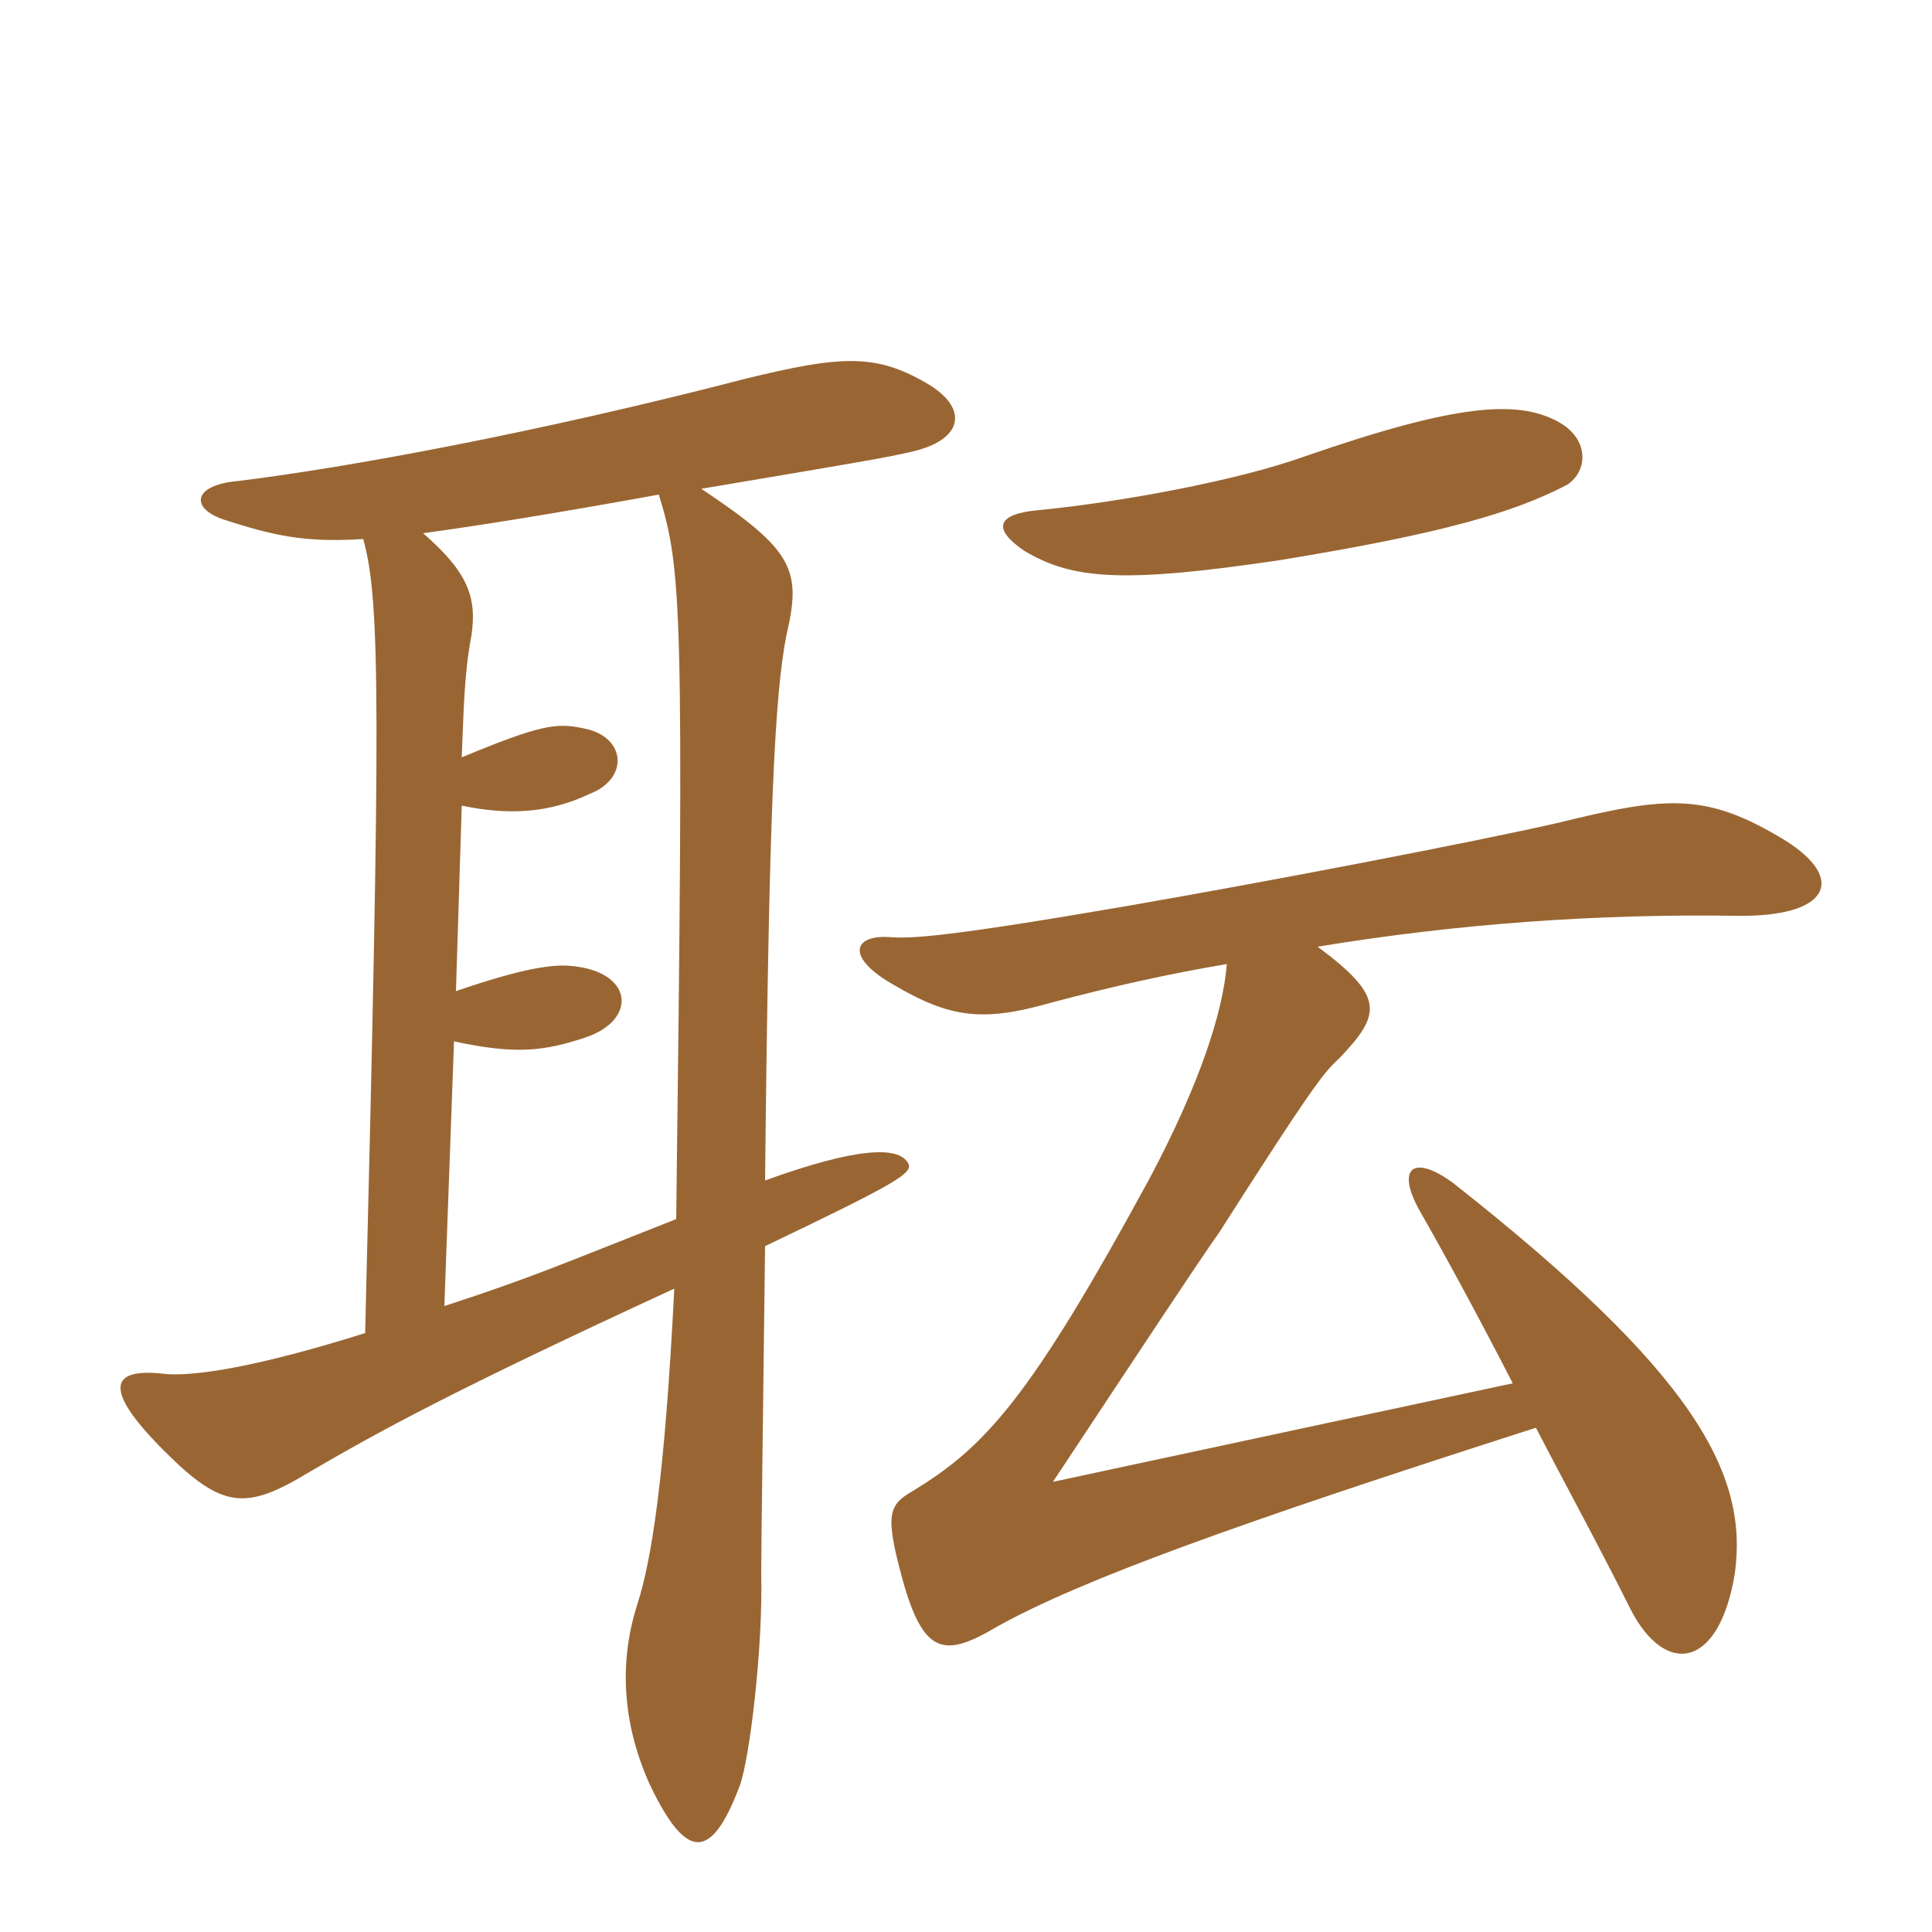 <svg xmlns="http://www.w3.org/2000/svg" xmlns:xlink="http://www.w3.org/1999/xlink" width="150" height="150"><path fill="#996633" padding="10" d="M51.15 38.40C52.95 44.25 53.10 47.10 52.50 94.65C43.35 98.25 41.40 99.15 34.50 101.40L35.25 80.85C40.05 81.90 42.30 81.60 45.45 80.55C49.50 79.20 49.20 75.45 44.40 75C42.90 74.85 40.65 75.15 35.40 76.95L35.85 62.55C39.45 63.30 42.60 63.15 45.75 61.65C48.90 60.45 48.60 57.15 45.30 56.55C43.20 56.10 42 56.25 35.85 58.80C36 55.50 36 52.50 36.60 49.35C37.05 46.35 36.30 44.40 32.85 41.40C37.20 40.80 42.90 39.90 51.15 38.40ZM28.20 41.85C29.55 46.65 29.55 55.20 28.35 103.50C20.25 106.05 15 106.95 12.60 106.65C8.40 106.20 8.10 108 12.75 112.65C17.25 117.15 19.05 117.30 24 114.30C29.40 111.15 35.10 108 52.35 100.05C51.60 115.05 50.55 121.20 49.50 124.50C47.85 129.60 48.60 134.40 50.40 138.45C53.25 144.45 55.20 144.60 57.45 138.60C58.20 136.50 59.25 127.95 59.10 122.10C59.10 120.30 59.25 109.20 59.40 96.75C69.75 91.80 70.95 91.05 70.50 90.30C69.75 88.95 66.45 89.10 59.40 91.65C59.70 62.70 60.15 54 61.05 49.35C62.25 44.25 61.65 42.75 54.45 37.95C66.90 35.85 68.70 35.55 70.65 35.10C74.85 34.20 75.30 31.65 71.85 29.70C67.95 27.45 65.25 27.60 57.90 29.40C41.70 33.60 27 36.30 18.45 37.35C15 37.65 14.70 39.45 17.40 40.35C21.15 41.55 23.55 42.15 28.20 41.85ZM95.25 74.85C94.95 78.60 93.15 84.15 89.25 91.50C79.95 108.60 76.50 112.35 70.80 115.80C69 116.85 68.70 117.60 70.05 122.55C71.70 128.55 73.35 128.70 77.40 126.30C83.85 122.70 95.85 118.35 119.25 110.85C121.50 115.20 124.05 119.85 126.60 124.95C129.30 130.20 133.50 129.60 134.70 122.10C135.75 114.30 131.40 106.50 112.95 91.95C109.80 89.55 108.30 90.60 110.25 94.05C112.05 97.20 114.60 101.85 117.45 107.40C102.75 110.55 99.90 111.15 81.75 115.05C89.10 103.95 92.85 98.25 94.65 95.70C101.55 84.90 102.75 83.25 103.95 82.20C107.25 78.75 107.55 77.40 102.30 73.50C113.25 71.70 124.05 70.95 134.70 71.10C142.05 71.25 143.40 68.25 138.60 65.25C132.45 61.50 129.45 61.80 120.90 63.90C114.30 65.40 98.70 68.40 87.45 70.35C73.50 72.75 70.65 72.90 69 72.75C66.15 72.60 65.70 74.40 69.45 76.50C73.80 79.05 76.35 79.35 81.60 77.85C86.10 76.65 90.75 75.60 95.25 74.85ZM121.65 37.65C123.30 36.60 123.45 34.05 120.90 32.70C117.75 31.05 113.10 31.35 101.40 35.40C96 37.35 86.85 39 80.70 39.60C77.25 39.90 77.10 41.10 79.50 42.75C83.25 45 87.15 45.30 99.30 43.50C112.20 41.40 117.60 39.75 121.65 37.65Z"/></svg>